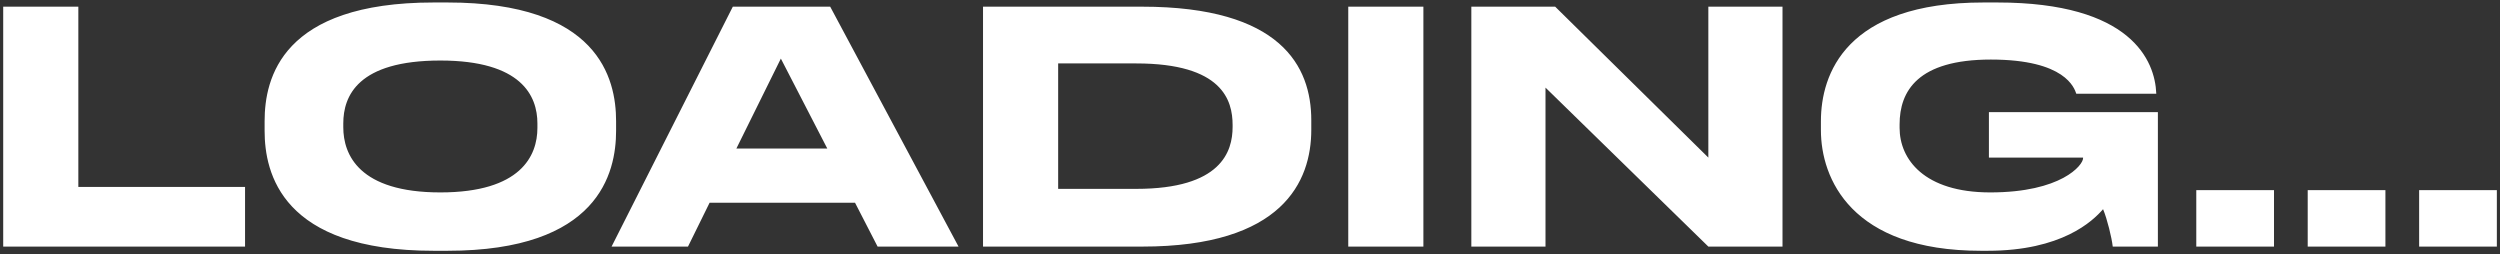 <?xml version="1.0" encoding="UTF-8"?> <svg xmlns="http://www.w3.org/2000/svg" width="659" height="67" viewBox="0 0 659 67" fill="none"><rect x="0" y="0" width="659" height="67" fill="#333333" stroke="none"/> <path d="M0.845 1.76V65H64.595V49.275H20.65V1.76H0.845ZM114.291 0.655C74.256 0.655 69.751 20.63 69.751 31.935V34.485C69.751 45.62 74.256 66.105 114.291 66.105H117.946C157.811 66.105 162.401 45.62 162.401 34.485V31.935C162.401 20.63 157.726 0.655 117.946 0.655H114.291ZM141.661 33.72C141.661 41.03 137.326 50.72 116.076 50.72C94.656 50.72 90.491 40.775 90.491 33.55V32.53C90.491 25.305 94.316 15.955 116.076 15.955C137.496 15.955 141.661 25.305 141.661 32.53V33.72ZM218.075 39.16H194.105L205.835 15.445L218.075 39.16ZM231.335 65H252.67L218.84 1.76H193.17L161.21 65H181.355L187.05 53.44H225.385L231.335 65ZM259.125 65H301.115C338.09 65 345.655 47.83 345.655 34.23V31.68C345.655 17.485 337.665 1.76 301.03 1.76H259.125V65ZM278.93 16.72H299.5C322.28 16.72 324.915 26.495 324.915 32.955V33.465C324.915 39.925 321.94 49.785 299.5 49.785H278.93V16.72ZM375.206 1.76H355.401V65H375.206V1.76ZM387.844 1.76V65H407.394V23.095L450.319 65H469.869V1.76H450.319V41.54L409.944 1.76H387.844ZM523.938 66.105C543.488 66.105 551.648 58.285 554.368 55.14C555.473 57.775 556.663 62.705 556.918 65H568.818V29.555H524.278V41.54H549.098V41.71C549.098 43.495 543.403 50.72 524.618 50.72C507.193 50.72 500.733 41.965 500.733 33.72V32.785C500.733 24.03 505.493 15.7 524.788 15.7C544.508 15.7 546.803 23.265 547.313 24.71H568.393V24.625C568.053 16.04 561.848 0.655 526.488 0.655H522.833C486.453 0.655 479.993 19.61 479.993 31.935V34.315C479.993 46.98 487.898 66.105 522.153 66.105H523.938ZM599.426 50.125H578.941V65H599.426V50.125ZM628.797 50.125H608.312V65H628.797V50.125ZM658.169 50.125H637.684V65H658.169V50.125Z" fill="white"></path> </svg> 